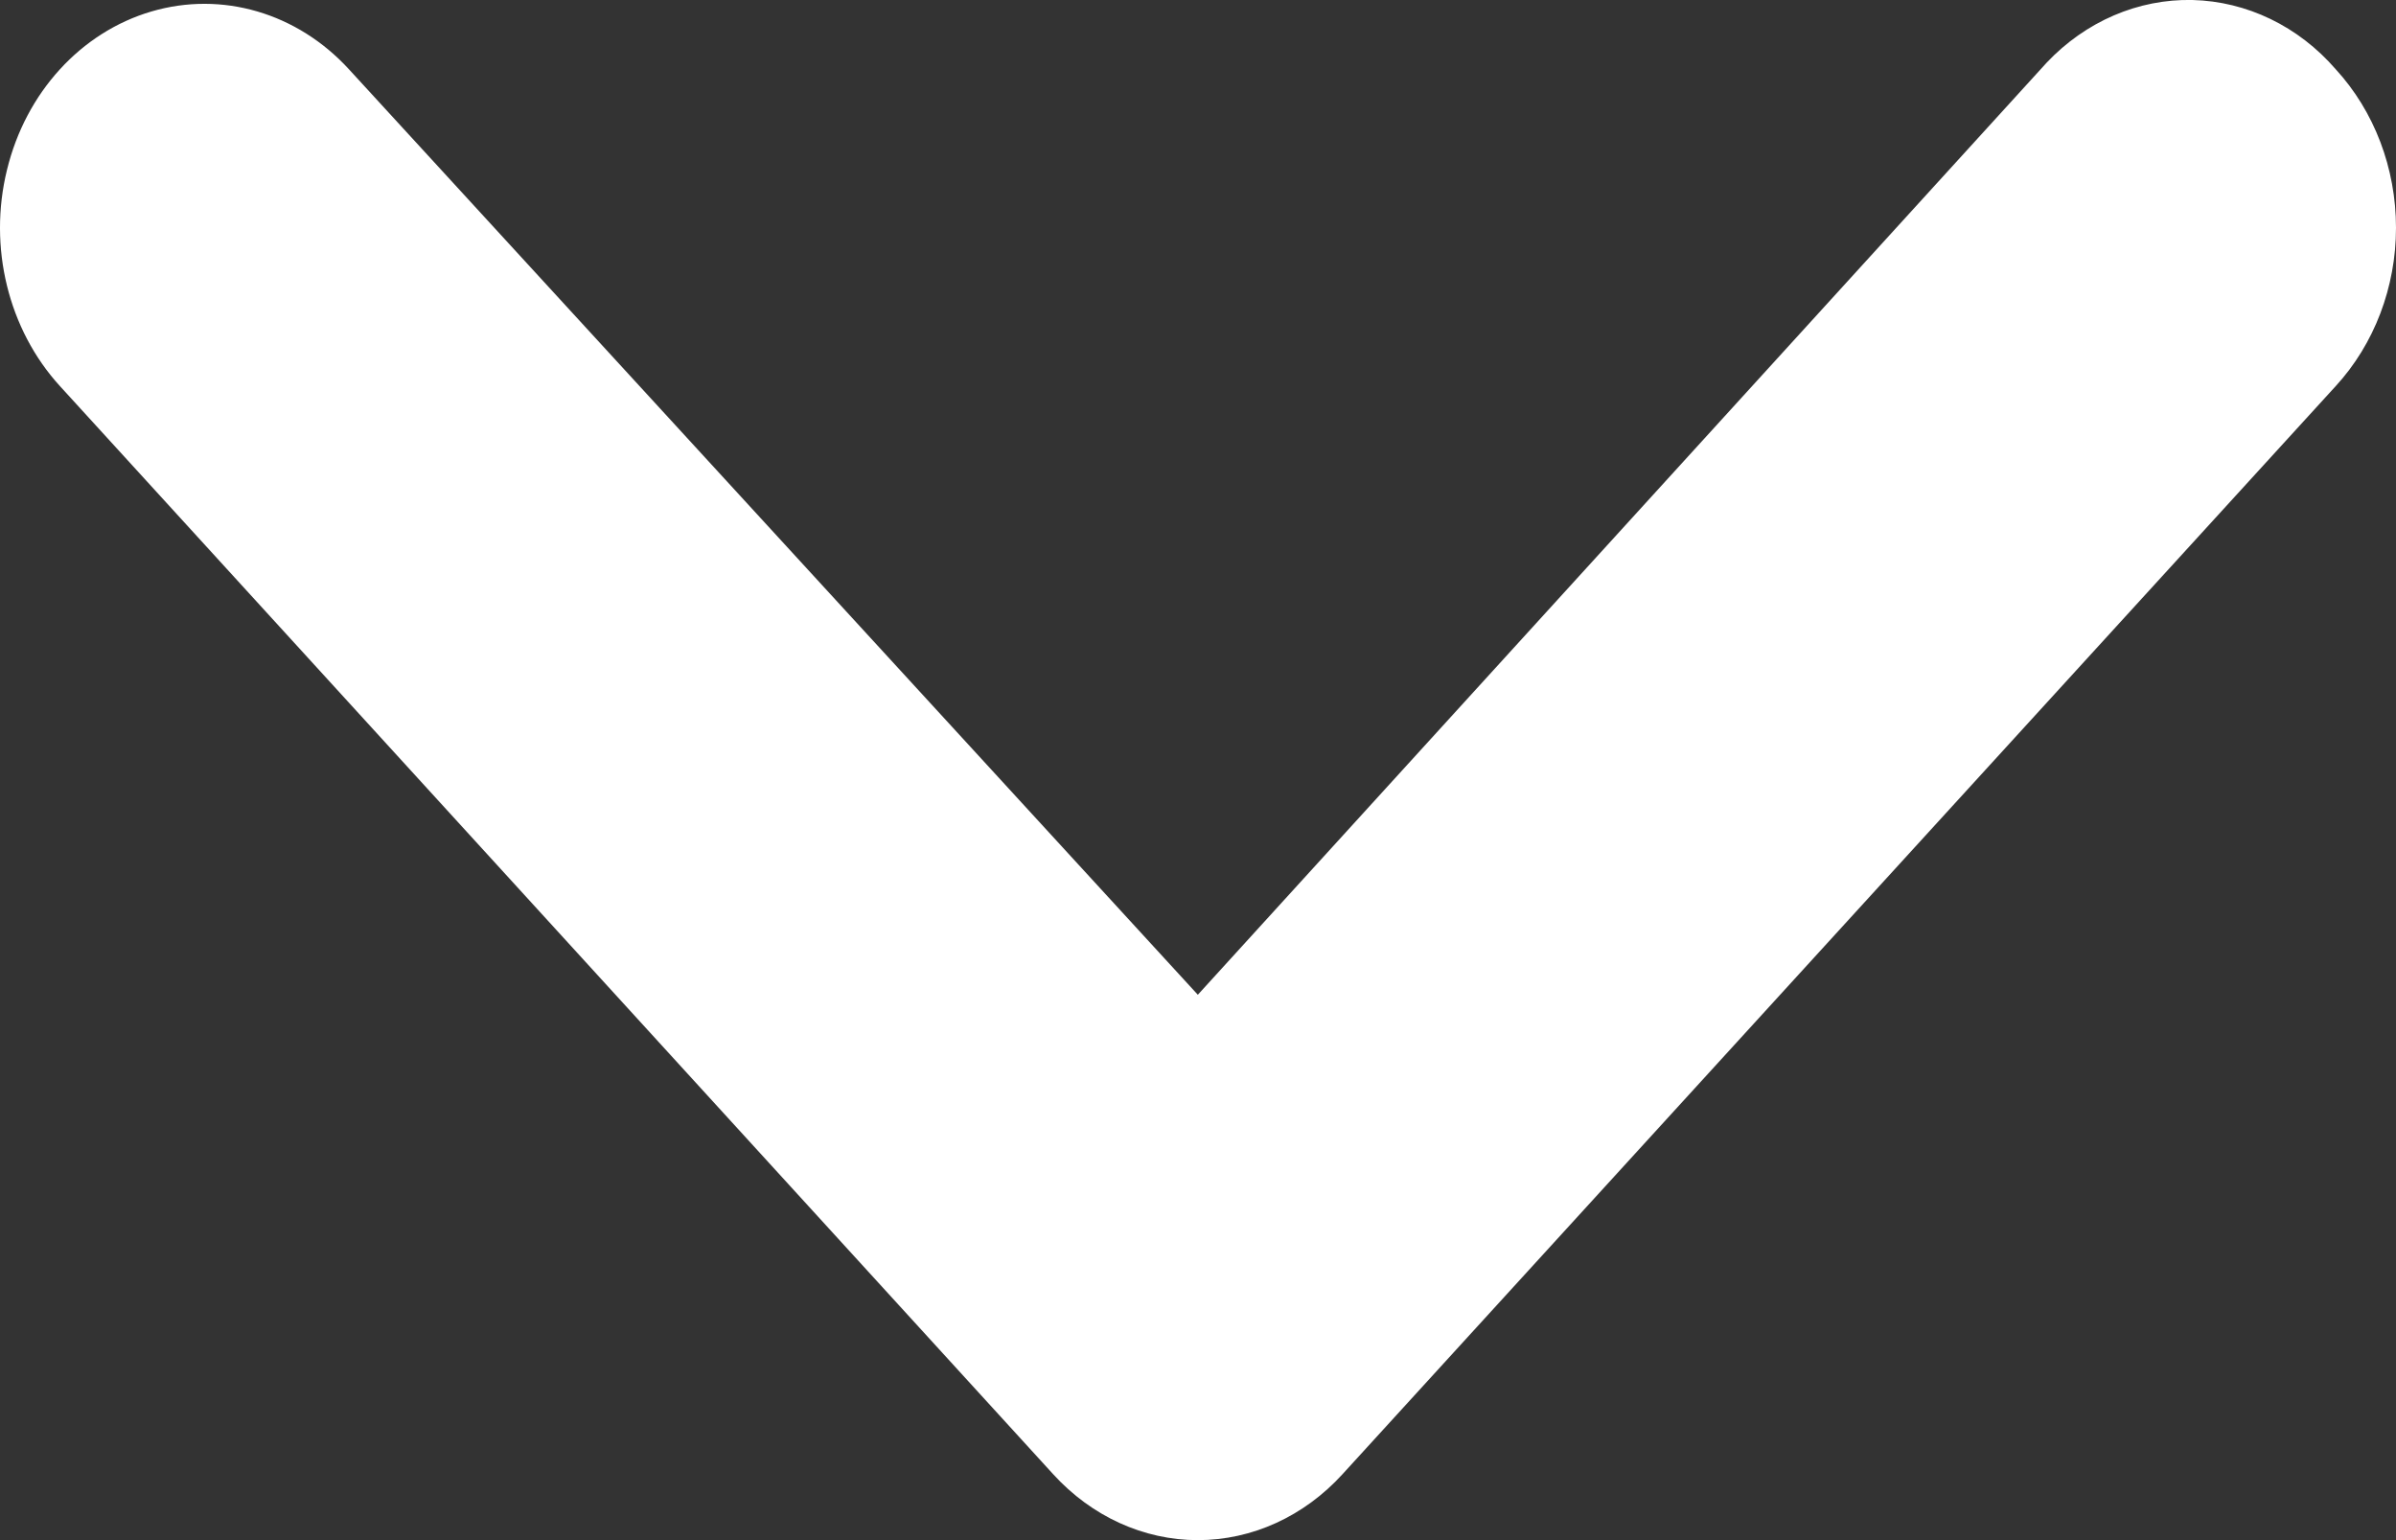 <?xml version="1.0" encoding="UTF-8"?>
<svg width="14px" height="9px" viewBox="0 0 14 9" version="1.1" xmlns="http://www.w3.org/2000/svg" xmlns:xlink="http://www.w3.org/1999/xlink">
    <rect x="0" y="0" width="14" height="9" fill="#333333" stroke="none"/>
    <title>Drop-arrow</title>
    <g id="Page-1" stroke="none" stroke-width="1" fill="none" fill-rule="evenodd">
        <g id="01-Transcend-Services-Mega-Menu_01-Dev-Export" transform="translate(-1063, -51)" fill="#FFFFFF" fill-rule="nonzero">
            <g id="Navigation" transform="translate(429, 45)">
                <g id="Group-2" transform="translate(512, 3)">
                    <path d="M135.648,3.405 C135.873,3.65 136,3.983 136,4.331 C136,4.678 135.873,5.011 135.648,5.256 L129.844,11.615 C129.62,11.861 129.316,12 128.999,12 C128.682,12 128.378,11.861 128.154,11.615 L122.35,5.256 C122.048,4.925 121.93,4.443 122.041,3.992 C122.151,3.54 122.473,3.188 122.885,3.067 C123.297,2.946 123.737,3.075 124.039,3.405 L128.999,8.813 L133.959,3.366 C134.187,3.125 134.494,2.993 134.811,3 C135.128,3.008 135.43,3.153 135.648,3.405 L135.648,3.405 Z" id="Drop-arrow"></path>
                </g>
            </g>
        </g>
    </g>
</svg>